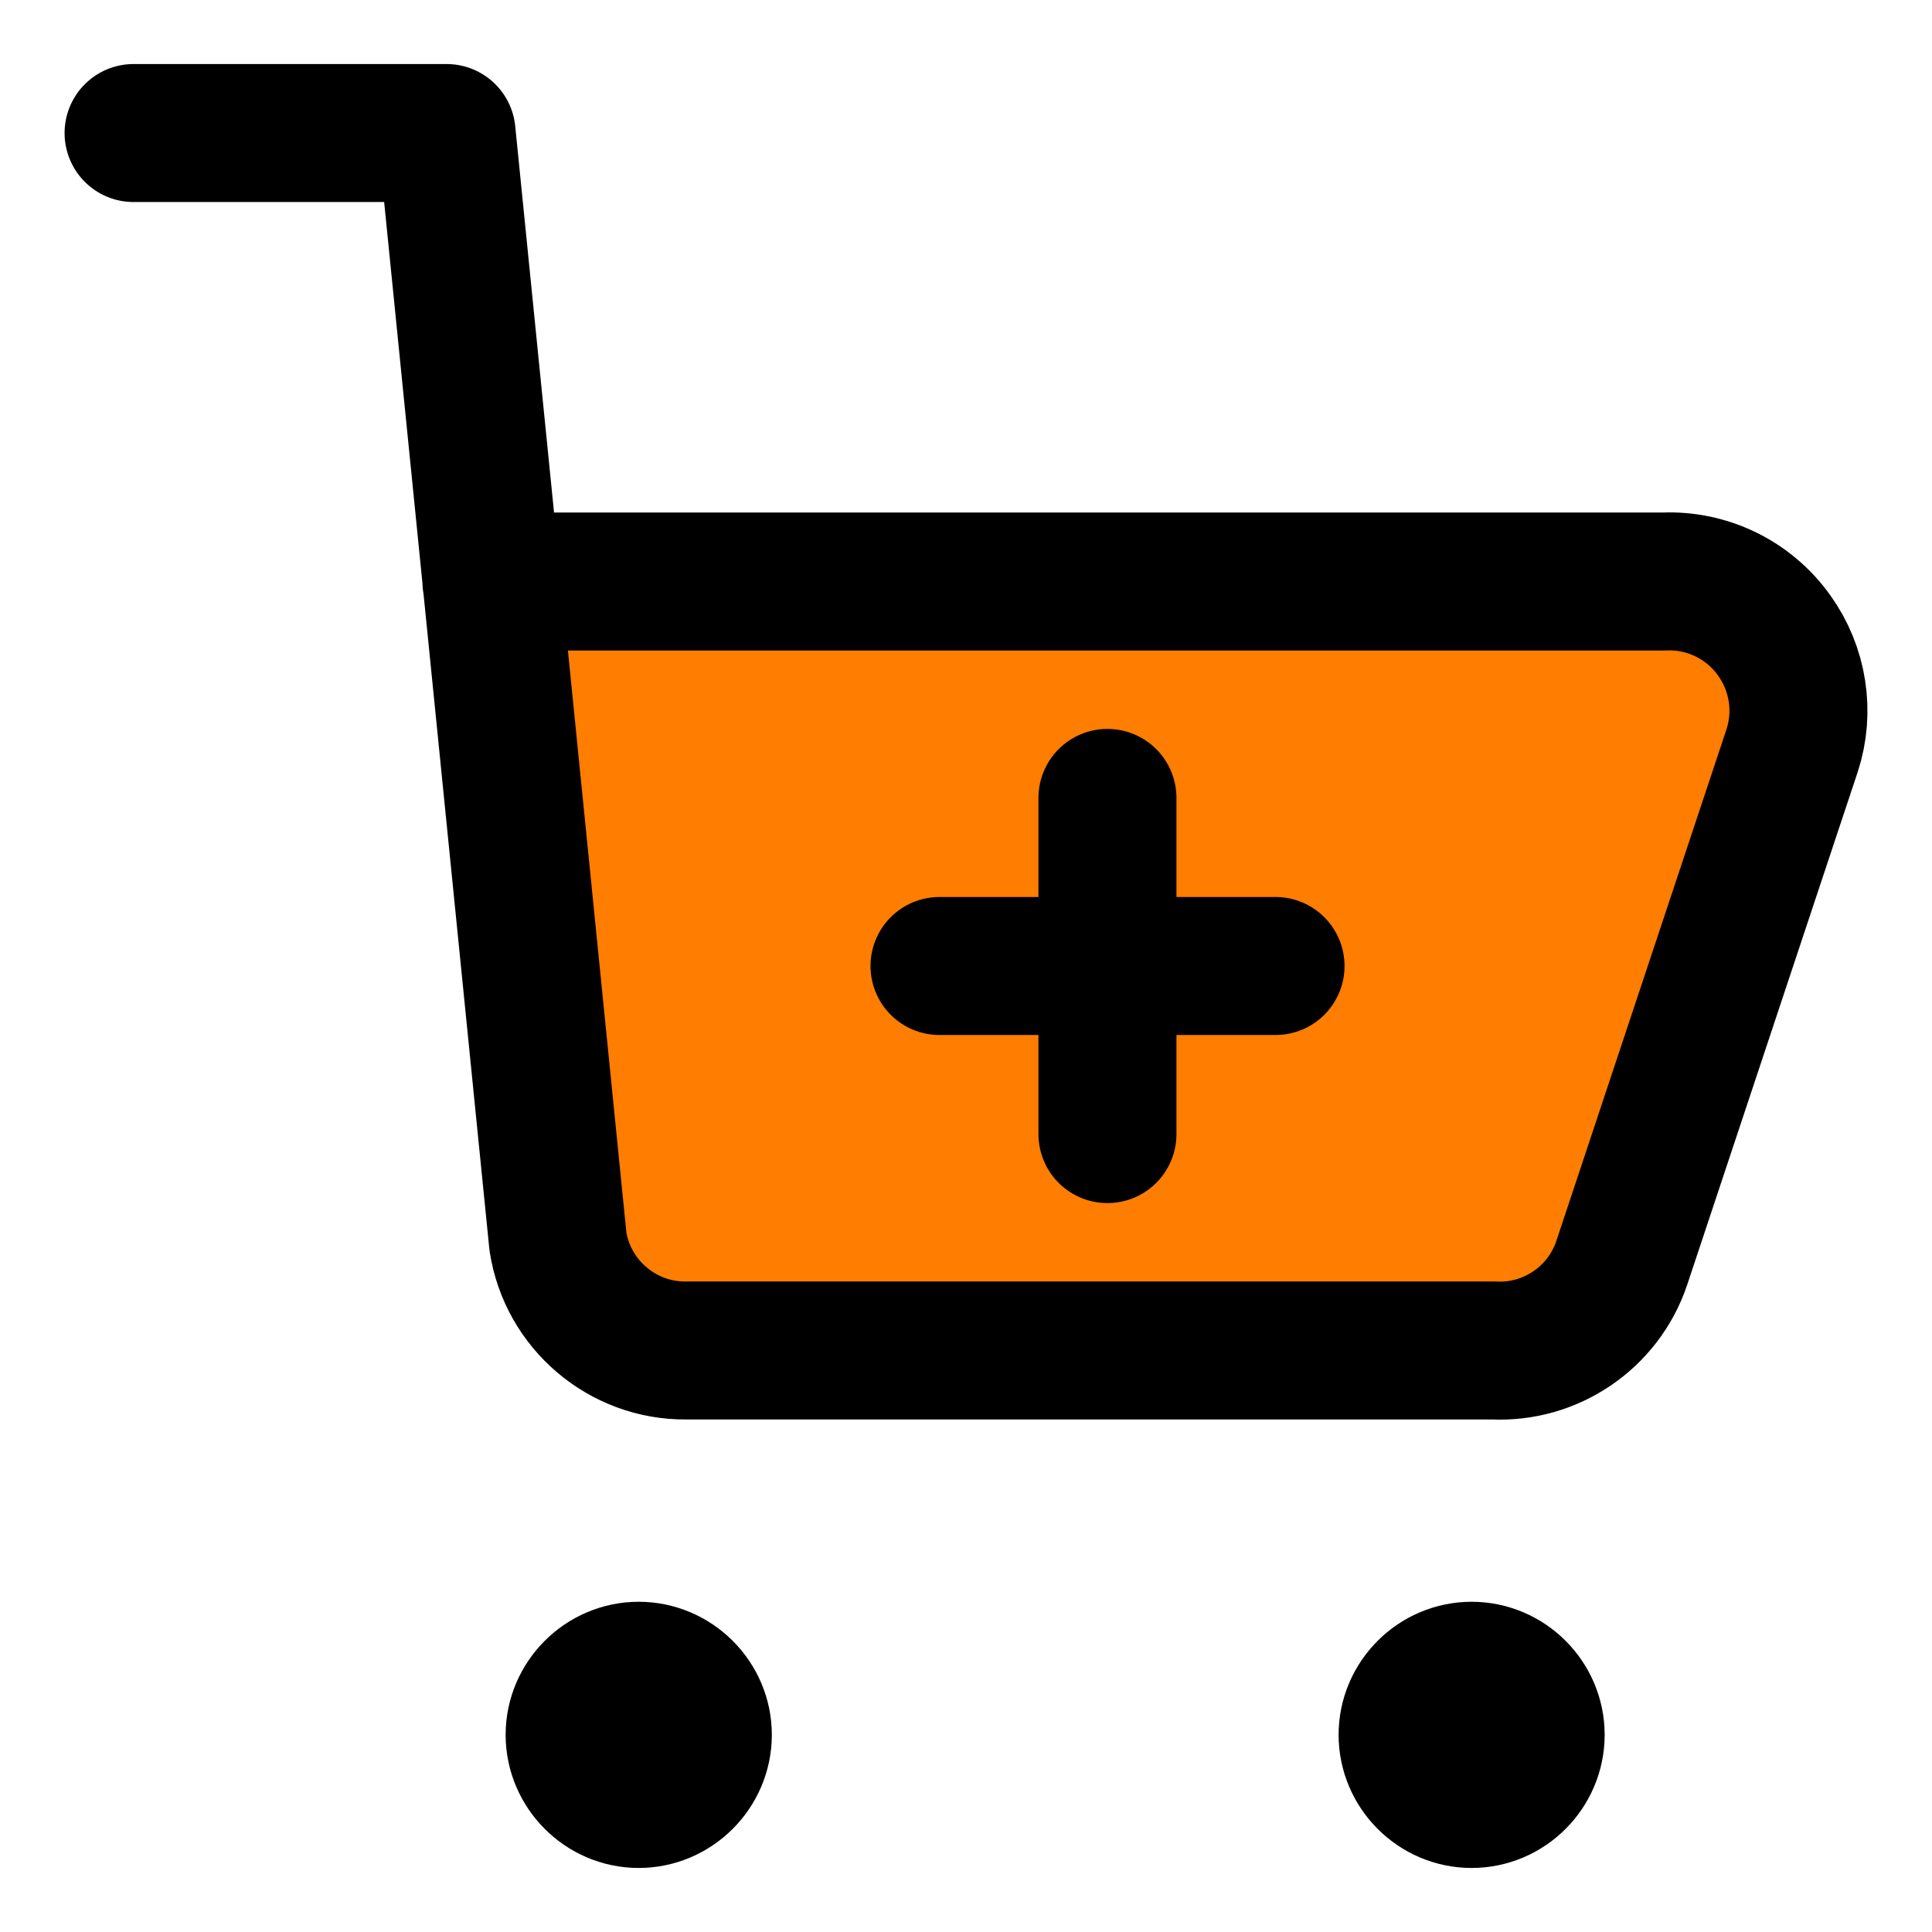 <?xml version="1.0" encoding="UTF-8" standalone="no"?>
<!DOCTYPE svg PUBLIC "-//W3C//DTD SVG 1.1//EN" "http://www.w3.org/Graphics/SVG/1.1/DTD/svg11.dtd">
<svg width="100%" height="100%" viewBox="0 0 14 14" version="1.1" xmlns="http://www.w3.org/2000/svg" xmlns:xlink="http://www.w3.org/1999/xlink" xml:space="preserve" xmlns:serif="http://www.serif.com/" style="fill-rule:evenodd;clip-rule:evenodd;stroke-linecap:round;stroke-linejoin:round;">
    <g id="shopping-cart-add--shopping-cart-checkout-add-plus-new">
        <path id="Vector" d="M4.36,9.565C4.189,9.42 4.077,9.218 4.043,8.996L3.561,4.214L12.057,4.214C12.372,4.2 12.673,4.347 12.856,4.604C13.03,4.846 13.079,5.157 12.986,5.44L11.751,9.154C11.618,9.548 11.237,9.807 10.822,9.786L4.972,9.786C4.748,9.788 4.531,9.71 4.36,9.565Z" style="fill:rgb(255,125,0);fill-rule:nonzero;"/>
        <path id="Vector_2" d="M0.968,0.964L3.236,0.964L4.043,8.996C4.113,9.452 4.511,9.791 4.972,9.786L10.822,9.786C11.237,9.807 11.618,9.548 11.751,9.154L12.986,5.44C13.079,5.157 13.03,4.846 12.856,4.604C12.673,4.347 12.372,4.2 12.057,4.214L3.561,4.214" style="fill:none;fill-rule:nonzero;stroke:black;stroke-width:1px;"/>
        <path id="Vector_3" d="M10.664,13.036C10.409,13.036 10.2,12.826 10.2,12.571C10.2,12.317 10.409,12.107 10.664,12.107C10.919,12.107 11.128,12.317 11.128,12.571C11.128,12.826 10.919,13.036 10.664,13.036Z" style="fill-rule:nonzero;stroke:black;stroke-width:1px;"/>
        <path id="Vector_4" d="M4.628,13.036C4.374,13.036 4.164,12.826 4.164,12.571C4.164,12.317 4.374,12.107 4.628,12.107C4.883,12.107 5.093,12.317 5.093,12.571C5.093,12.826 4.883,13.036 4.628,13.036Z" style="fill-rule:nonzero;stroke:black;stroke-width:1px;"/>
        <path id="Vector-1455" serif:id="Vector 1455" d="M9.243,7L6.808,7" style="fill:none;fill-rule:nonzero;stroke:black;stroke-width:1px;"/>
        <path id="Vector-1456" serif:id="Vector 1456" d="M8.025,5.782L8.025,8.218" style="fill:none;fill-rule:nonzero;stroke:black;stroke-width:1px;"/>
    </g>
</svg>

